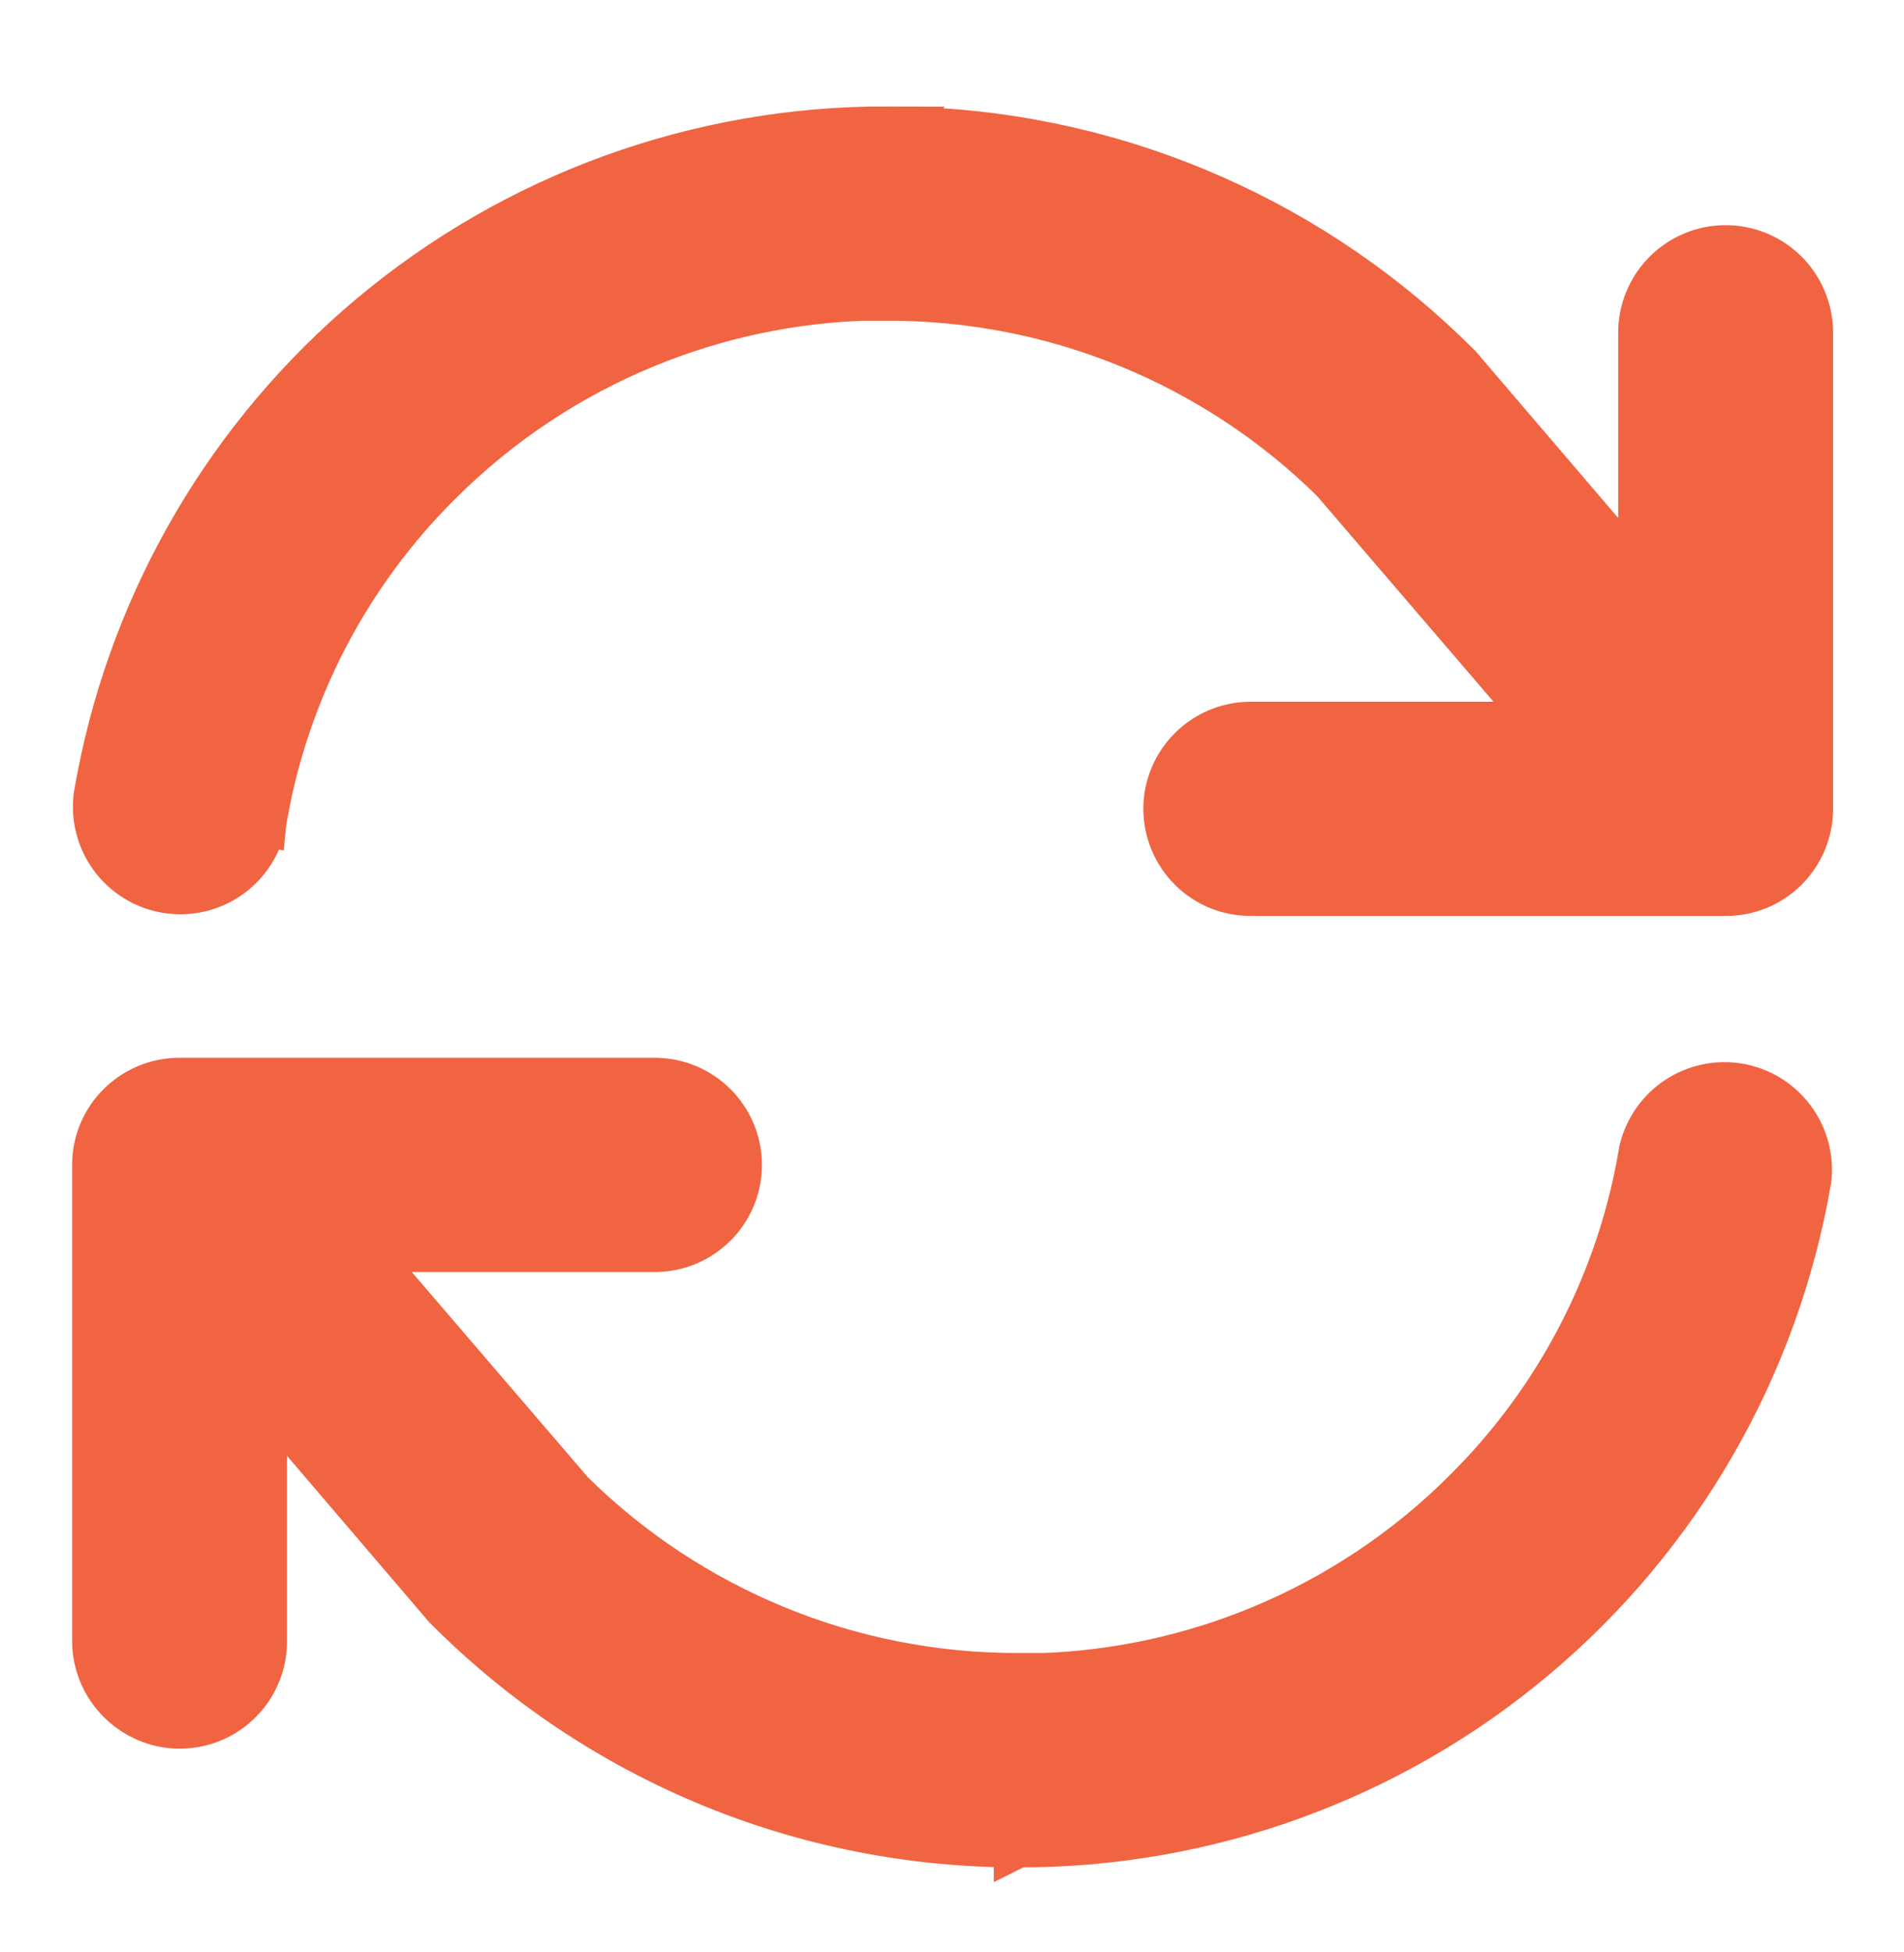 <svg width="40" height="41" viewBox="0 0 40 41" fill="none" xmlns="http://www.w3.org/2000/svg">
<path d="M13.751 22.713C14.719 22.713 15.507 23.494 15.507 24.463C15.507 25.432 14.719 26.213 13.751 26.213H7.563L11.985 31.364C14.485 33.835 17.859 35.219 21.375 35.213L21.875 35.212V35.216C23.453 35.161 25.011 34.826 26.473 34.224C28.09 33.558 29.559 32.581 30.797 31.347L30.798 31.345C32.755 29.41 34.053 26.908 34.507 24.194L34.509 24.177L34.513 24.16C34.616 23.726 34.881 23.347 35.252 23.1C35.624 22.852 36.077 22.756 36.517 22.829C36.958 22.903 37.353 23.142 37.624 23.496C37.896 23.851 38.022 24.296 37.978 24.74L37.976 24.758L37.973 24.776C37.301 28.685 35.265 32.23 32.227 34.782C29.19 37.334 25.347 38.727 21.38 38.715L21.378 38.716V38.715C19.153 38.717 16.949 38.28 14.894 37.427C12.838 36.574 10.971 35.321 9.401 33.743L9.387 33.73L9.375 33.716L5.53 29.219V34.464C5.531 34.812 5.428 35.153 5.235 35.443C5.042 35.732 4.767 35.958 4.445 36.09C4.123 36.222 3.768 36.256 3.427 36.187C3.088 36.117 2.776 35.948 2.533 35.702C2.369 35.54 2.24 35.347 2.151 35.135C2.062 34.922 2.016 34.694 2.015 34.464V24.463C2.015 23.494 2.804 22.713 3.773 22.713H13.751ZM18.646 2.736C20.872 2.734 23.076 3.171 25.131 4.025C27.059 4.825 28.82 5.975 30.327 7.416L30.625 7.708L30.638 7.721L30.65 7.735L34.496 12.232V6.985C34.496 6.519 34.681 6.073 35.01 5.743C35.34 5.414 35.786 5.228 36.252 5.228C36.719 5.228 37.166 5.414 37.496 5.743C37.825 6.073 38.01 6.52 38.01 6.985V16.985C38.01 17.216 37.964 17.444 37.876 17.657C37.787 17.87 37.657 18.064 37.494 18.227C37.33 18.389 37.136 18.518 36.922 18.606C36.71 18.692 36.482 18.735 36.252 18.735V18.735H26.278V18.735C26.048 18.735 25.82 18.692 25.608 18.606C25.394 18.518 25.2 18.389 25.037 18.227C24.873 18.064 24.743 17.87 24.655 17.657C24.566 17.444 24.52 17.216 24.52 16.985C24.52 16.02 25.309 15.236 26.278 15.236H32.464L28.033 10.072C25.534 7.608 22.164 6.23 18.654 6.235L18.262 6.236L18.26 6.231C16.645 6.274 15.049 6.611 13.552 7.228C11.936 7.893 10.466 8.871 9.228 10.105L9.227 10.106C7.27 12.041 5.972 14.544 5.518 17.258L5.517 17.268L5.025 17.176L5.516 17.268C5.431 17.72 5.173 18.121 4.795 18.384C4.418 18.647 3.953 18.752 3.5 18.676C3.046 18.6 2.64 18.349 2.369 17.978C2.098 17.606 1.984 17.143 2.05 16.688L2.052 16.676L2.12 16.311C2.853 12.545 4.855 9.14 7.798 6.668C10.836 4.116 14.68 2.723 18.647 2.735L18.646 2.736Z" fill="#F06442" stroke="#F06442"/>
</svg>
